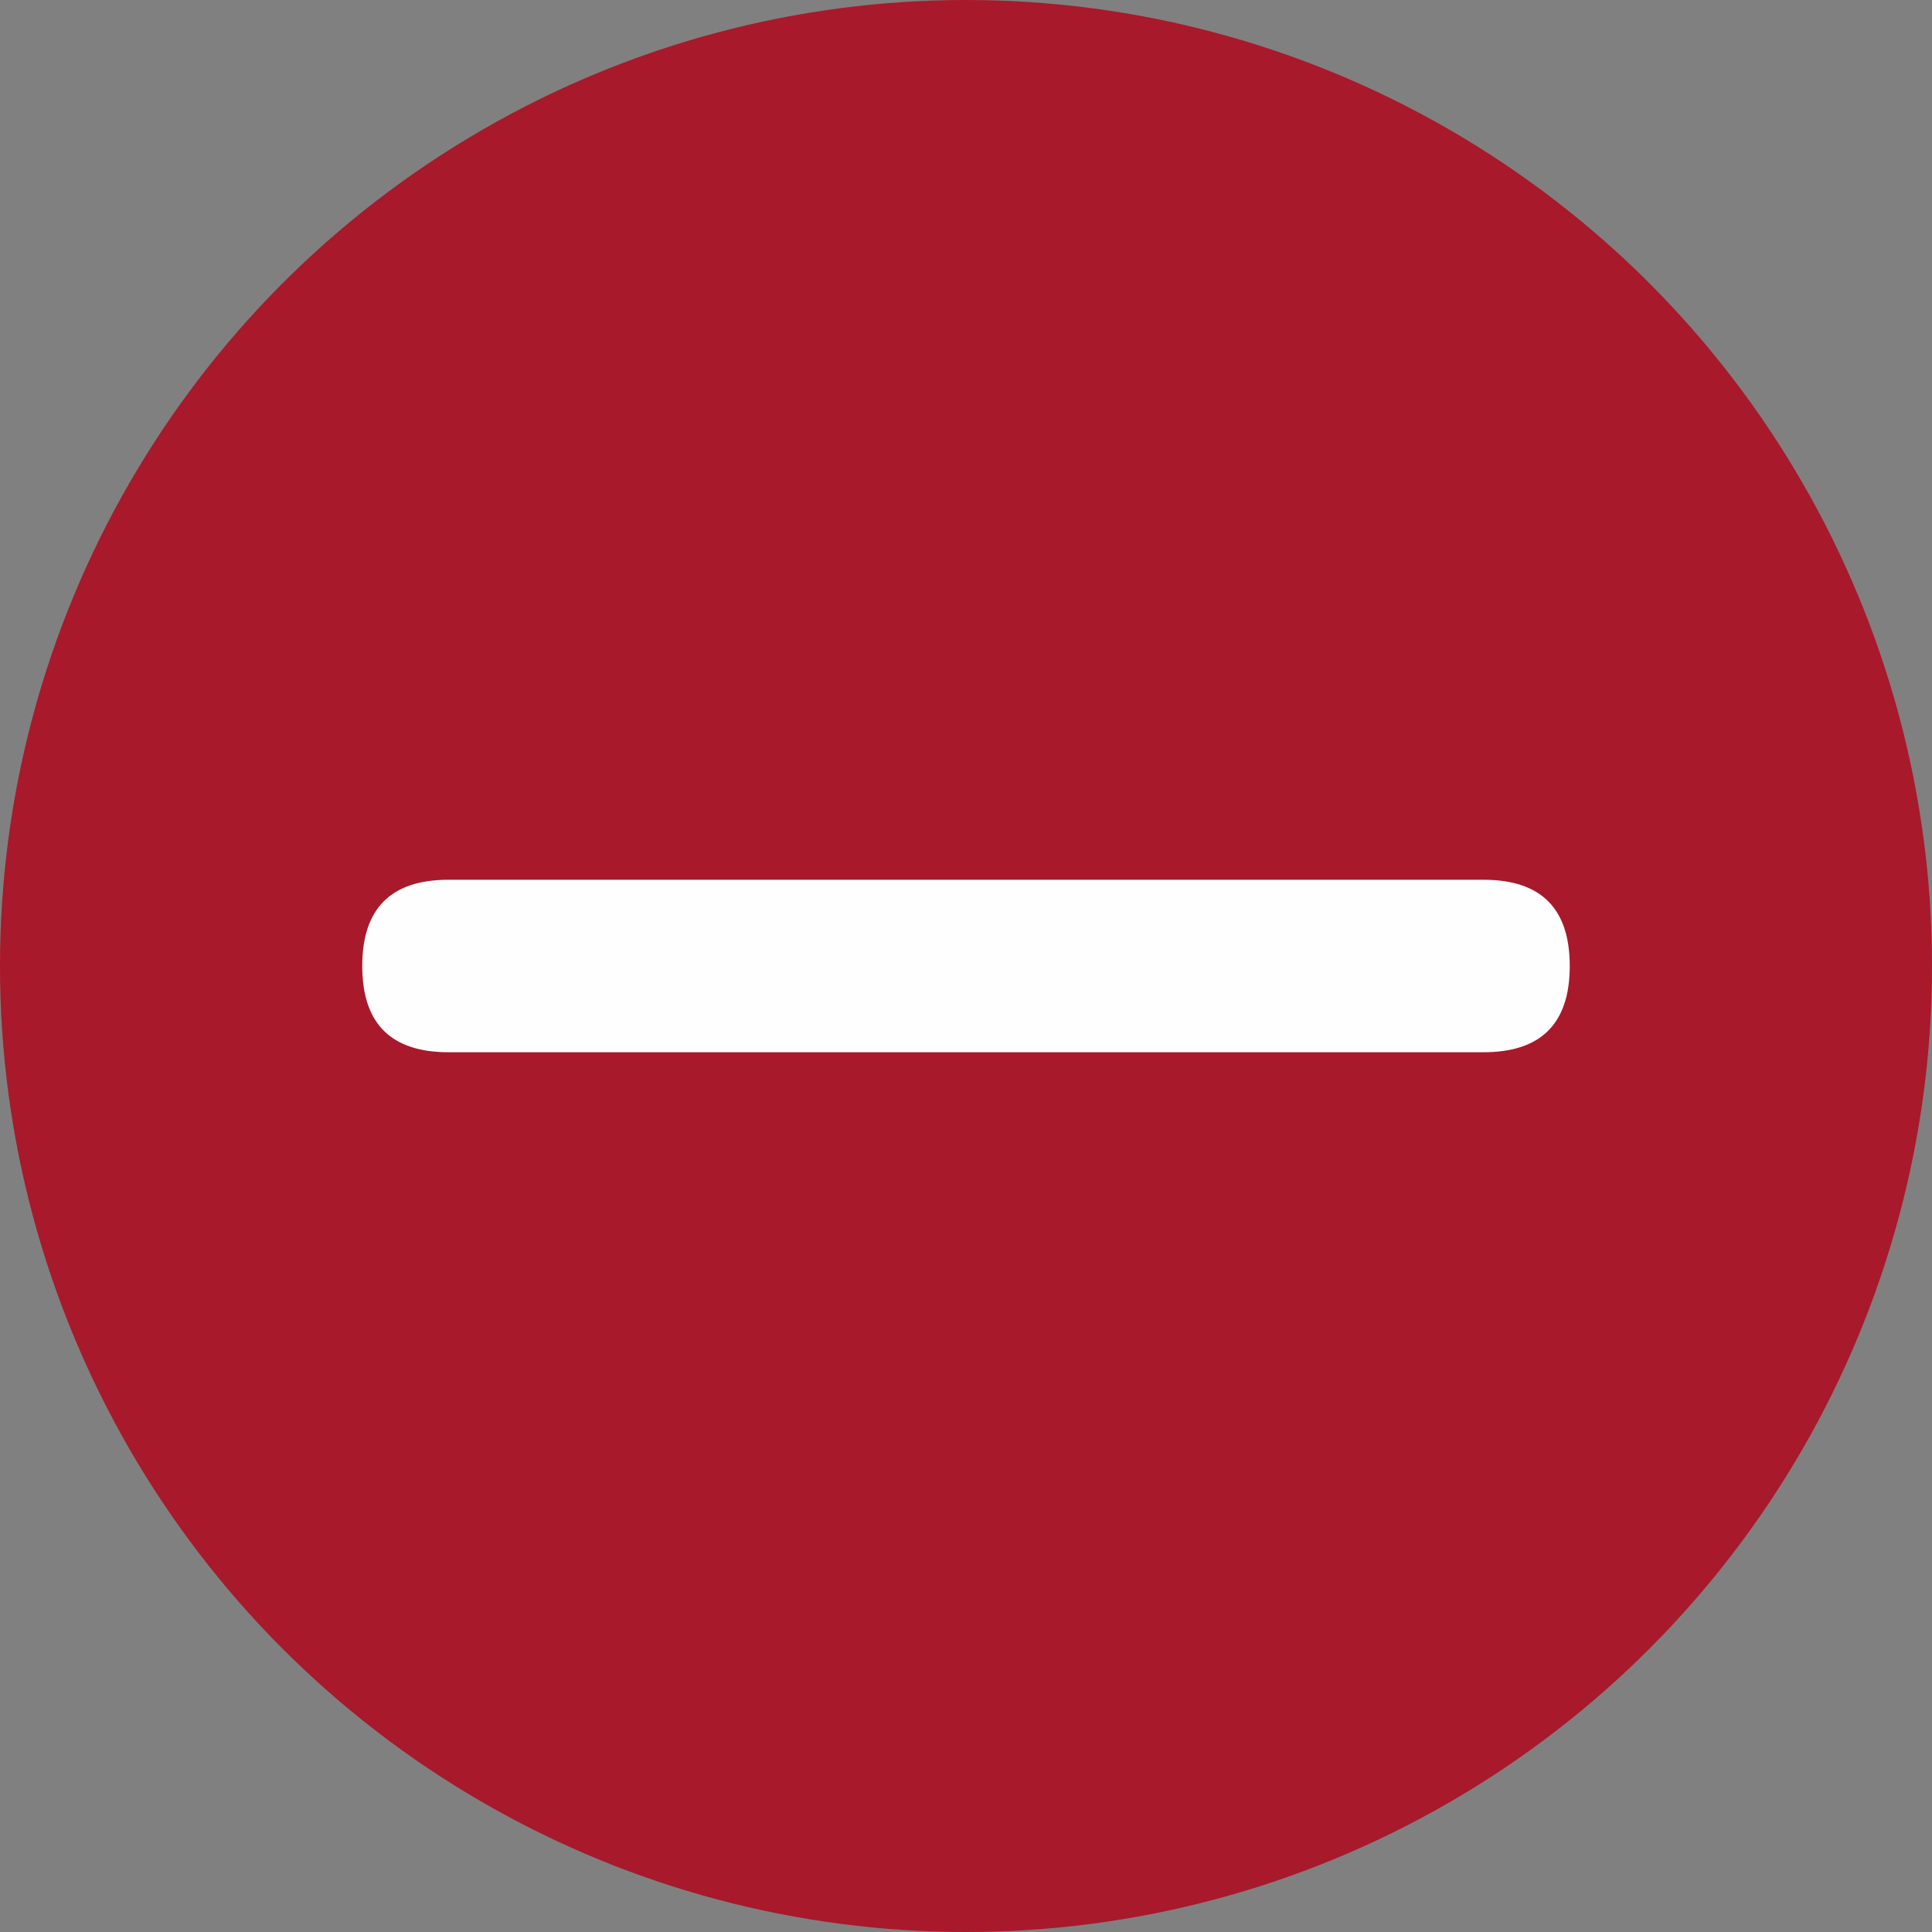 <svg width="14" height="14" viewBox="0 0 14 14" fill="none" xmlns="http://www.w3.org/2000/svg">
<rect x="0" y="0" width="14" height="14" fill="#808080" stroke="none"/>
<circle cx="7" cy="7" r="7" fill="#A8192B"/>
<path d="M3.25 6.375H10.75C11.167 6.375 11.375 6.583 11.375 7C11.375 7.417 11.167 7.625 10.75 7.625H3.25C2.833 7.625 2.625 7.417 2.625 7C2.625 6.583 2.833 6.375 3.25 6.375Z" fill="#FEFEFE"/>
</svg>
